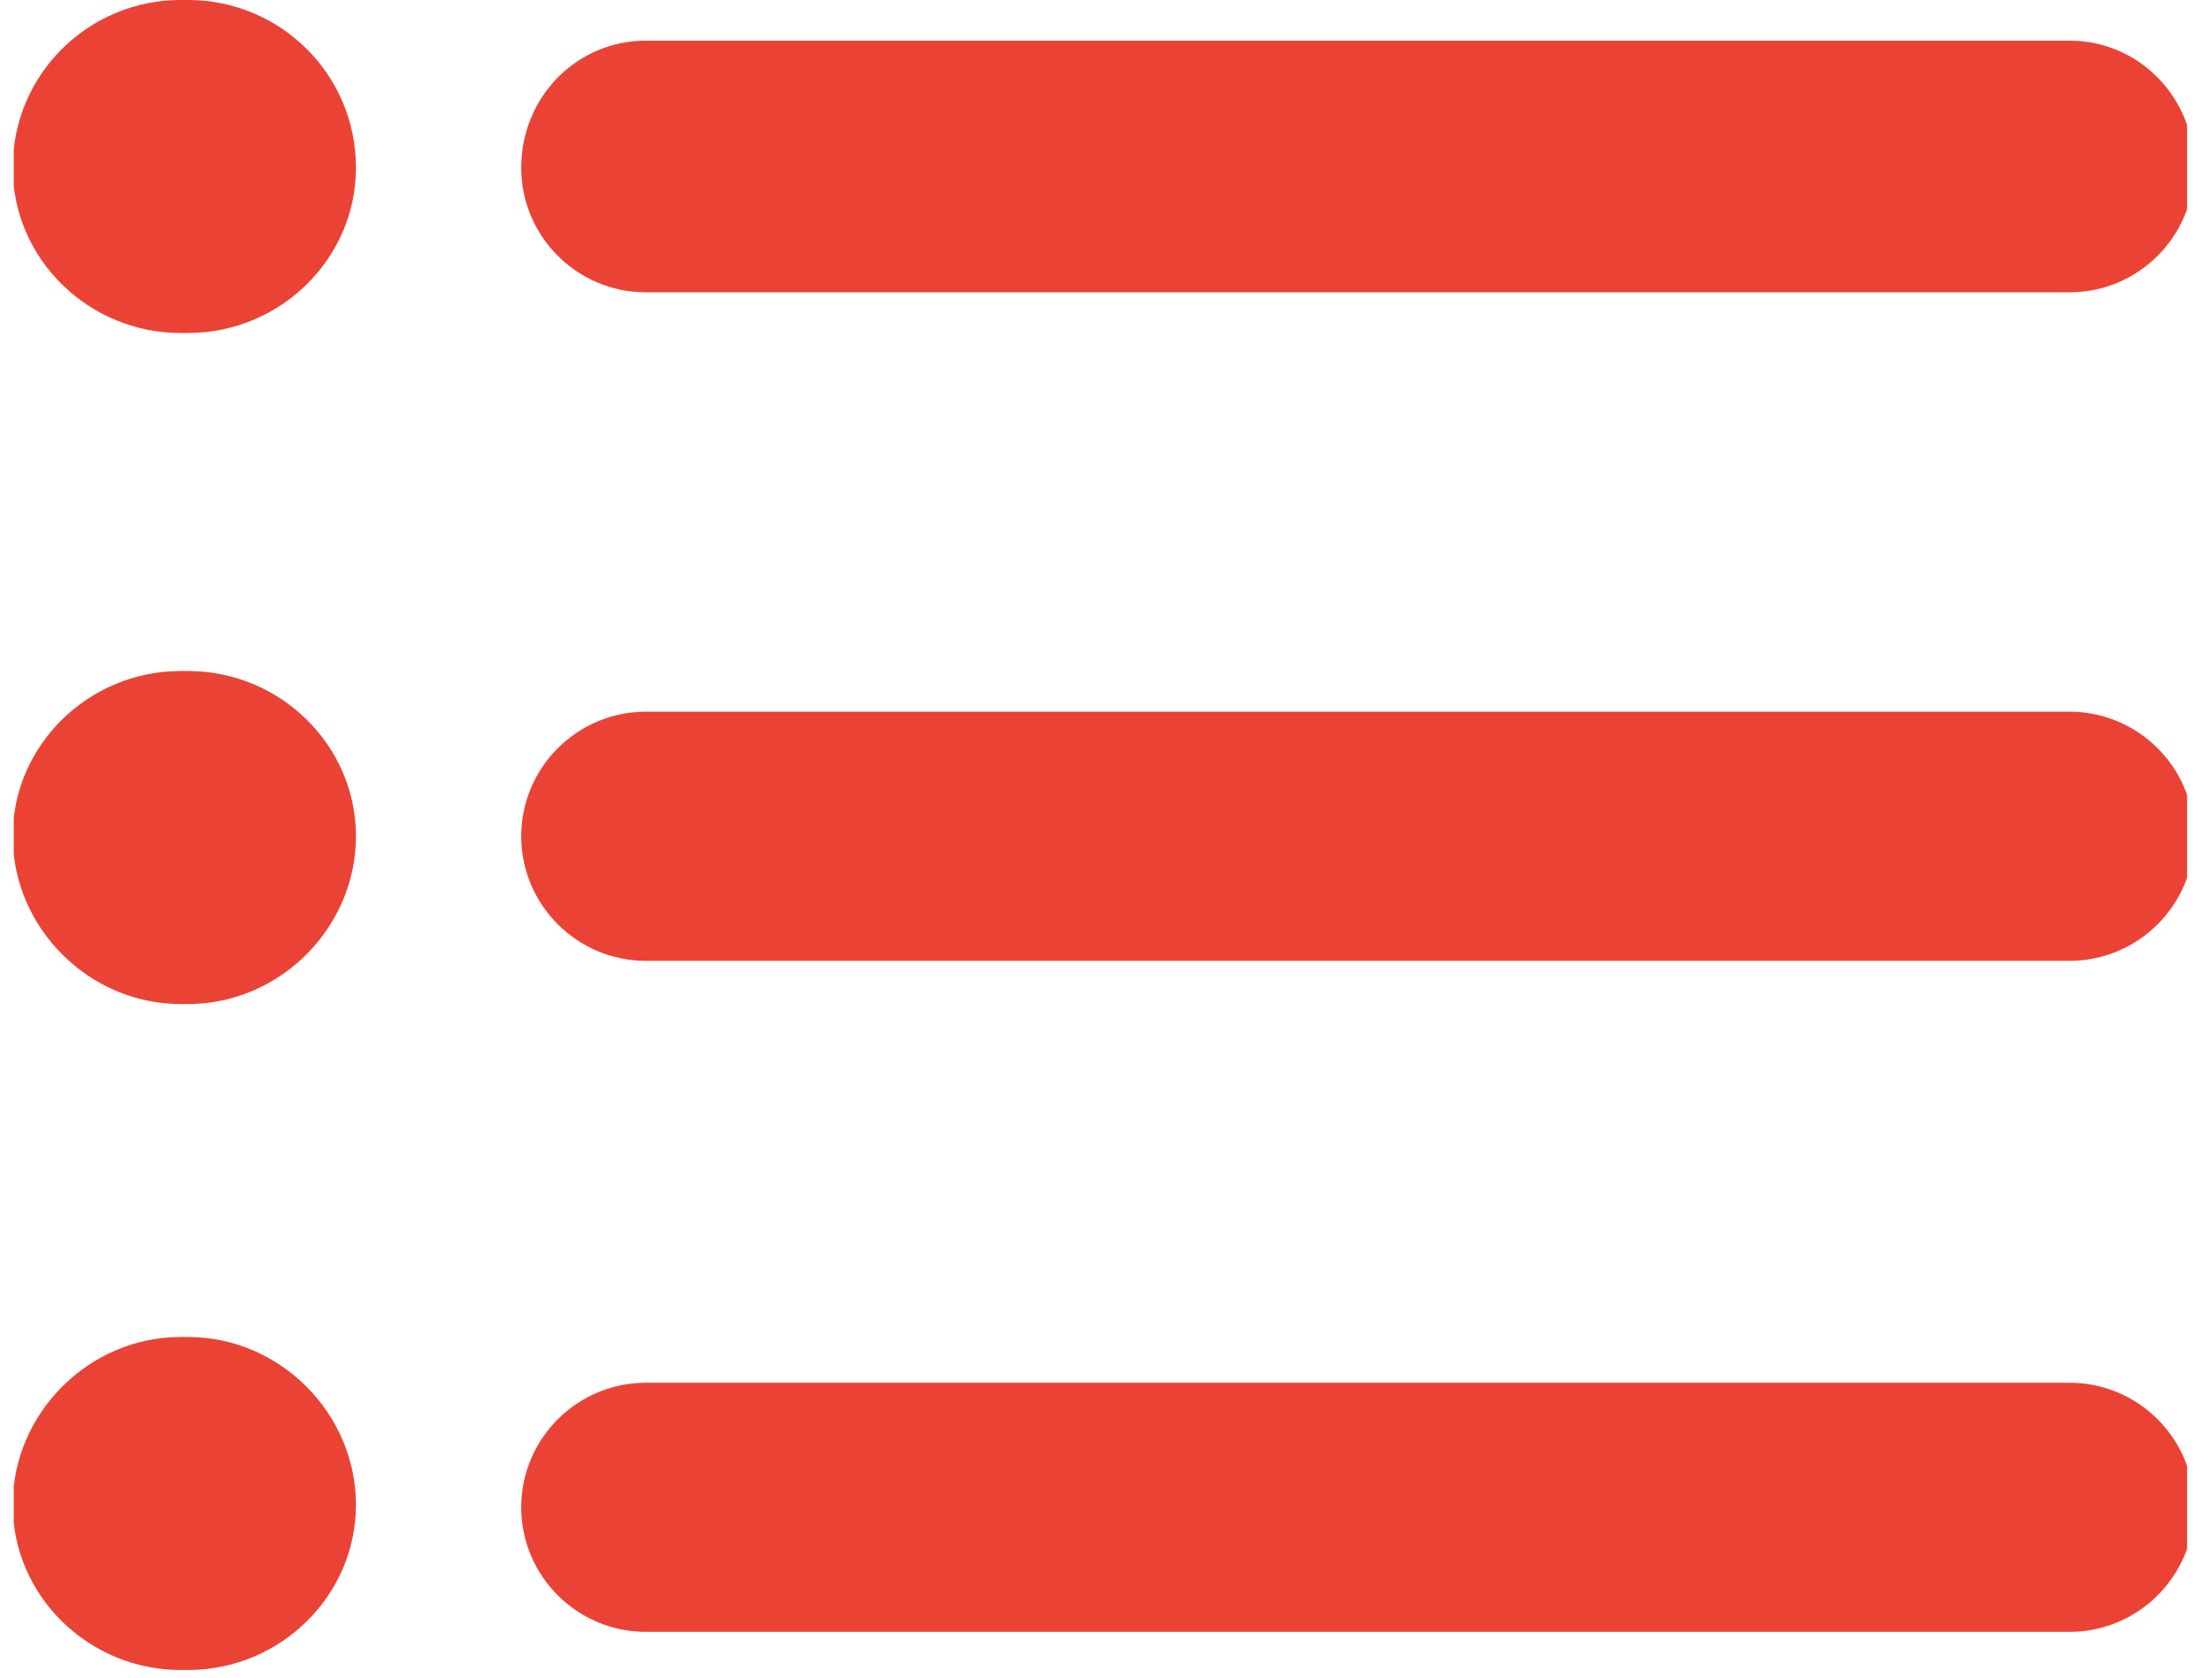 <svg version="1.2" xmlns="http://www.w3.org/2000/svg" viewBox="0 0 87 66" width="87" height="66"><defs><clipPath clipPathUnits="userSpaceOnUse" id="cp1"><path d="m20 54h66.02v11h-66.02z"/></clipPath><clipPath clipPathUnits="userSpaceOnUse" id="cp2"><path d="m0.54 52.52h13.46v13.2h-13.46z"/></clipPath><clipPath clipPathUnits="userSpaceOnUse" id="cp3"><path d="m20 28h66.02v10h-66.02z"/></clipPath><clipPath clipPathUnits="userSpaceOnUse" id="cp4"><path d="m0.54 26h13.46v14h-13.46z"/></clipPath><clipPath clipPathUnits="userSpaceOnUse" id="cp5"><path d="m20 1h66.02v11h-66.02z"/></clipPath><clipPath clipPathUnits="userSpaceOnUse" id="cp6"><path d="m0.54 0h13.46v14h-13.46z"/></clipPath></defs><style>.a{fill:#ea4335}</style><g clip-path="url(#cp1)"><path class="a" d="m86.3 59.3c0-2.7-2.2-4.9-4.9-4.9h-56c-2.7 0-4.9 2.2-4.9 4.9 0 2.7 2.2 4.9 4.9 4.9h56c2.7 0 4.9-2.2 4.9-4.9z"/></g><g clip-path="url(#cp2)"><path class="a" d="m7.1 65.7h0.3c3.6 0 6.6-2.9 6.6-6.5 0-3.6-3-6.6-6.6-6.6h-0.3c-3.6 0-6.6 3-6.6 6.6 0 3.6 3 6.5 6.6 6.5z"/></g><g clip-path="url(#cp3)"><path class="a" d="m81.4 28h-56c-2.7 0-4.9 2.2-4.9 4.9 0 2.7 2.2 4.9 4.9 4.9h56c2.7 0 4.9-2.2 4.9-4.9 0-2.7-2.2-4.9-4.9-4.9z"/></g><g clip-path="url(#cp4)"><path class="a" d="m7.4 26.4h-0.3c-3.6 0-6.6 2.9-6.6 6.5 0 3.6 3 6.6 6.6 6.6h0.3c3.6 0 6.6-3 6.6-6.6 0-3.6-3-6.5-6.6-6.5z"/></g><g clip-path="url(#cp5)"><path class="a" d="m20.5 6.6c0 2.7 2.2 4.9 4.9 4.9h56c2.7 0 4.9-2.2 4.9-4.9 0-2.8-2.2-5-4.9-5h-56c-2.7 0-4.9 2.2-4.9 5z"/></g><g clip-path="url(#cp6)"><path class="a" d="m7.4 0h-0.3c-3.6 0-6.6 2.9-6.6 6.6 0 3.6 3 6.5 6.6 6.5h0.3c3.6 0 6.6-2.9 6.6-6.5 0-3.7-3-6.6-6.6-6.6z"/></g></svg>